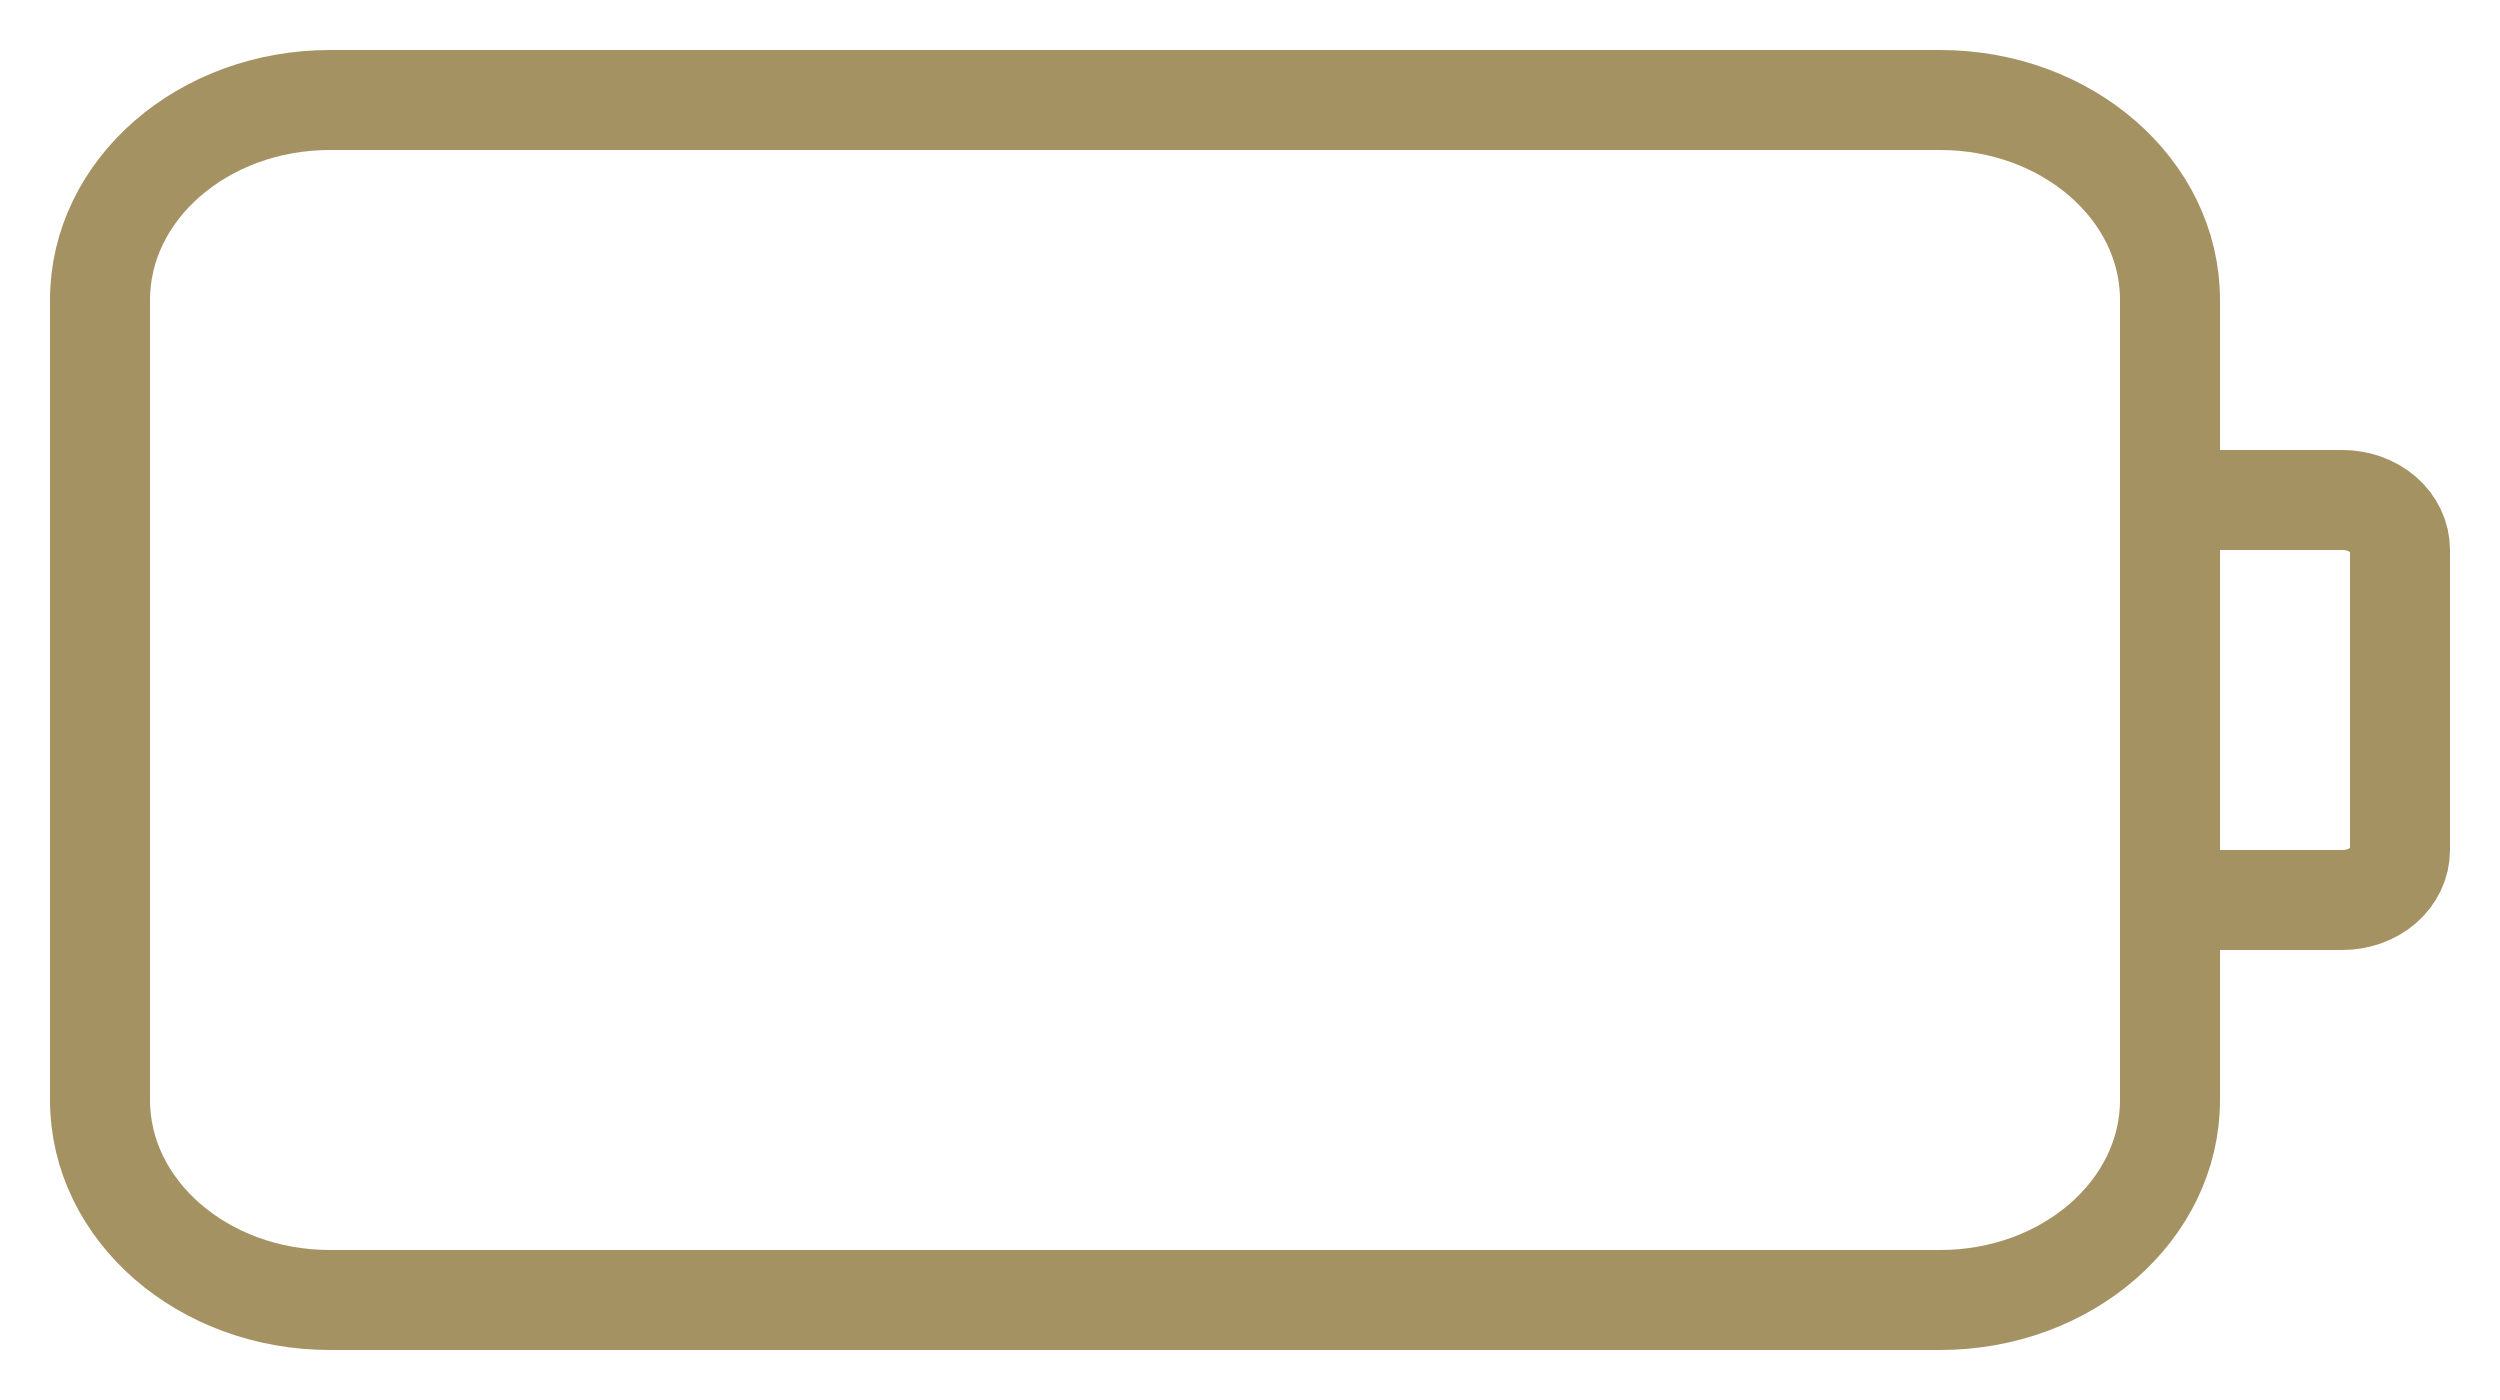 <?xml version="1.0" encoding="UTF-8"?> <svg xmlns="http://www.w3.org/2000/svg" width="25" height="14" viewBox="0 0 25 14" fill="none"> <path d="M19.4 1H3.3C2.03 1 1 1.895 1 3V11C1 12.105 2.03 13 3.3 13H19.4C20.67 13 21.7 12.105 21.7 11V3C21.7 1.895 20.67 1 19.4 1Z" stroke="#A49263" stroke-linecap="round" stroke-linejoin="round"></path> <path d="M21.7 5H23.425C23.578 5 23.724 5.053 23.832 5.146C23.94 5.24 24 5.367 24 5.5V8.5C24 8.633 23.94 8.76 23.832 8.854C23.724 8.947 23.578 9 23.425 9H21.7V5Z" stroke="#A49263" stroke-linecap="round" stroke-linejoin="round"></path> </svg> 